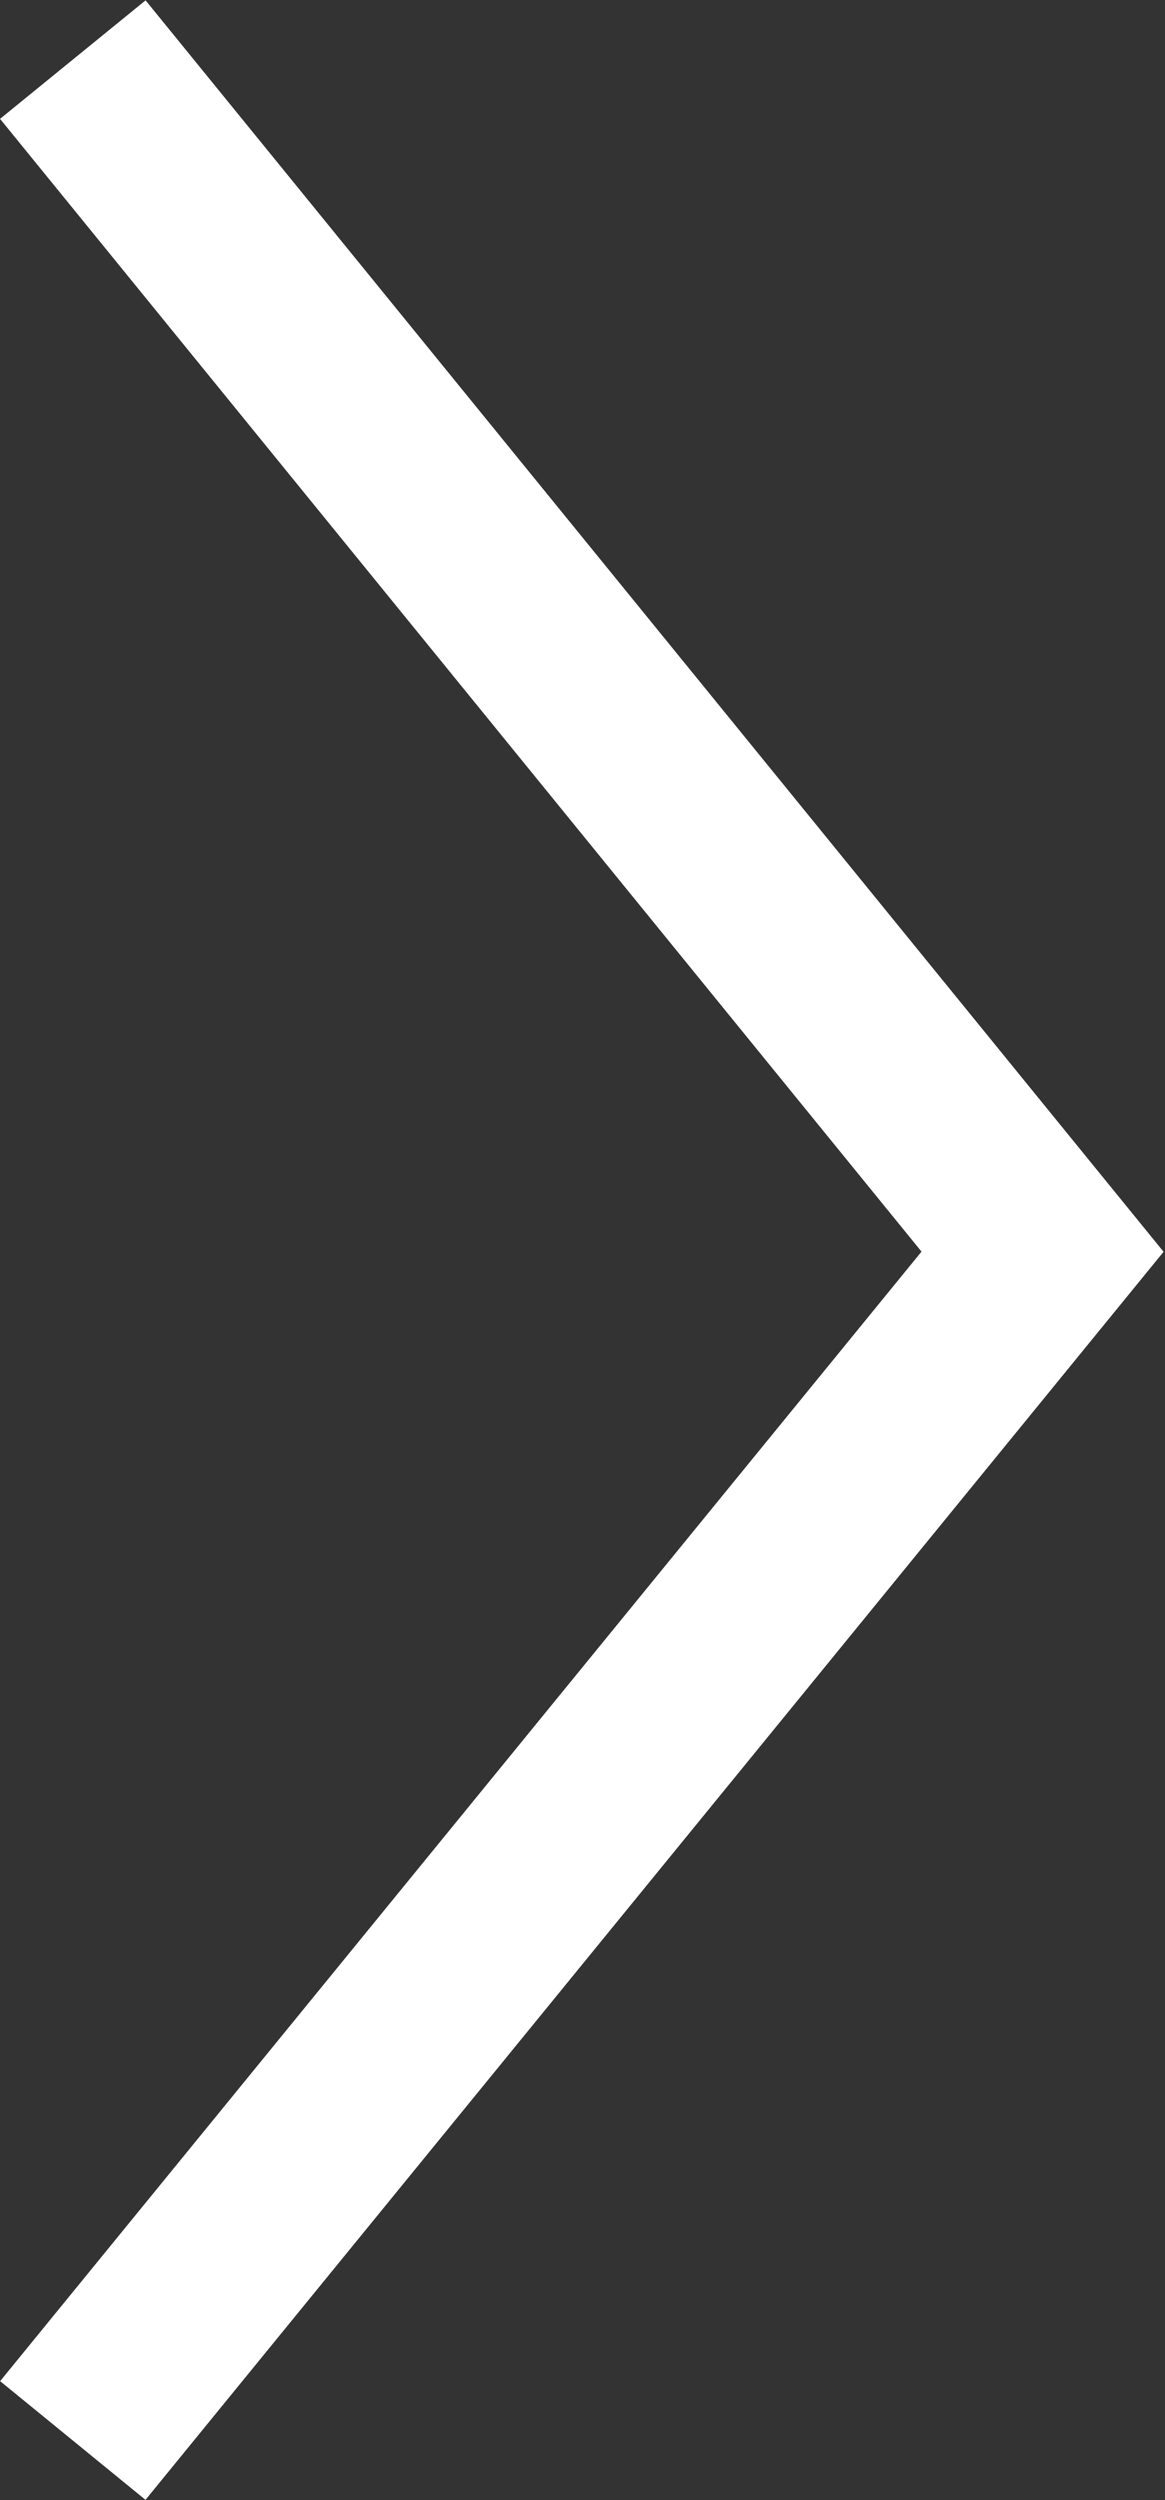 <?xml version="1.0" encoding="utf-8"?>
<!-- Generator: Adobe Illustrator 22.1.0, SVG Export Plug-In . SVG Version: 6.00 Build 0)  -->
<svg version="1.1" id="main" xmlns="http://www.w3.org/2000/svg" xmlns:xlink="http://www.w3.org/1999/xlink" x="0px" y="0px"
	 viewBox="0 0 35.2 75.5" style="enable-background:new 0 0 35.2 75.5;" xml:space="preserve">
<rect x="0" y="0" width="35.2" height="75.5" fill="#333333" stroke="none"/>
<style type="text/css">
	.st0{fill:none;stroke:#FFFFFF;stroke-width:5.669;stroke-miterlimit:10;}
</style>
<polyline class="st0" points="2.2,1.8 31.5,37.8 2.2,73.7 "/>
</svg>
